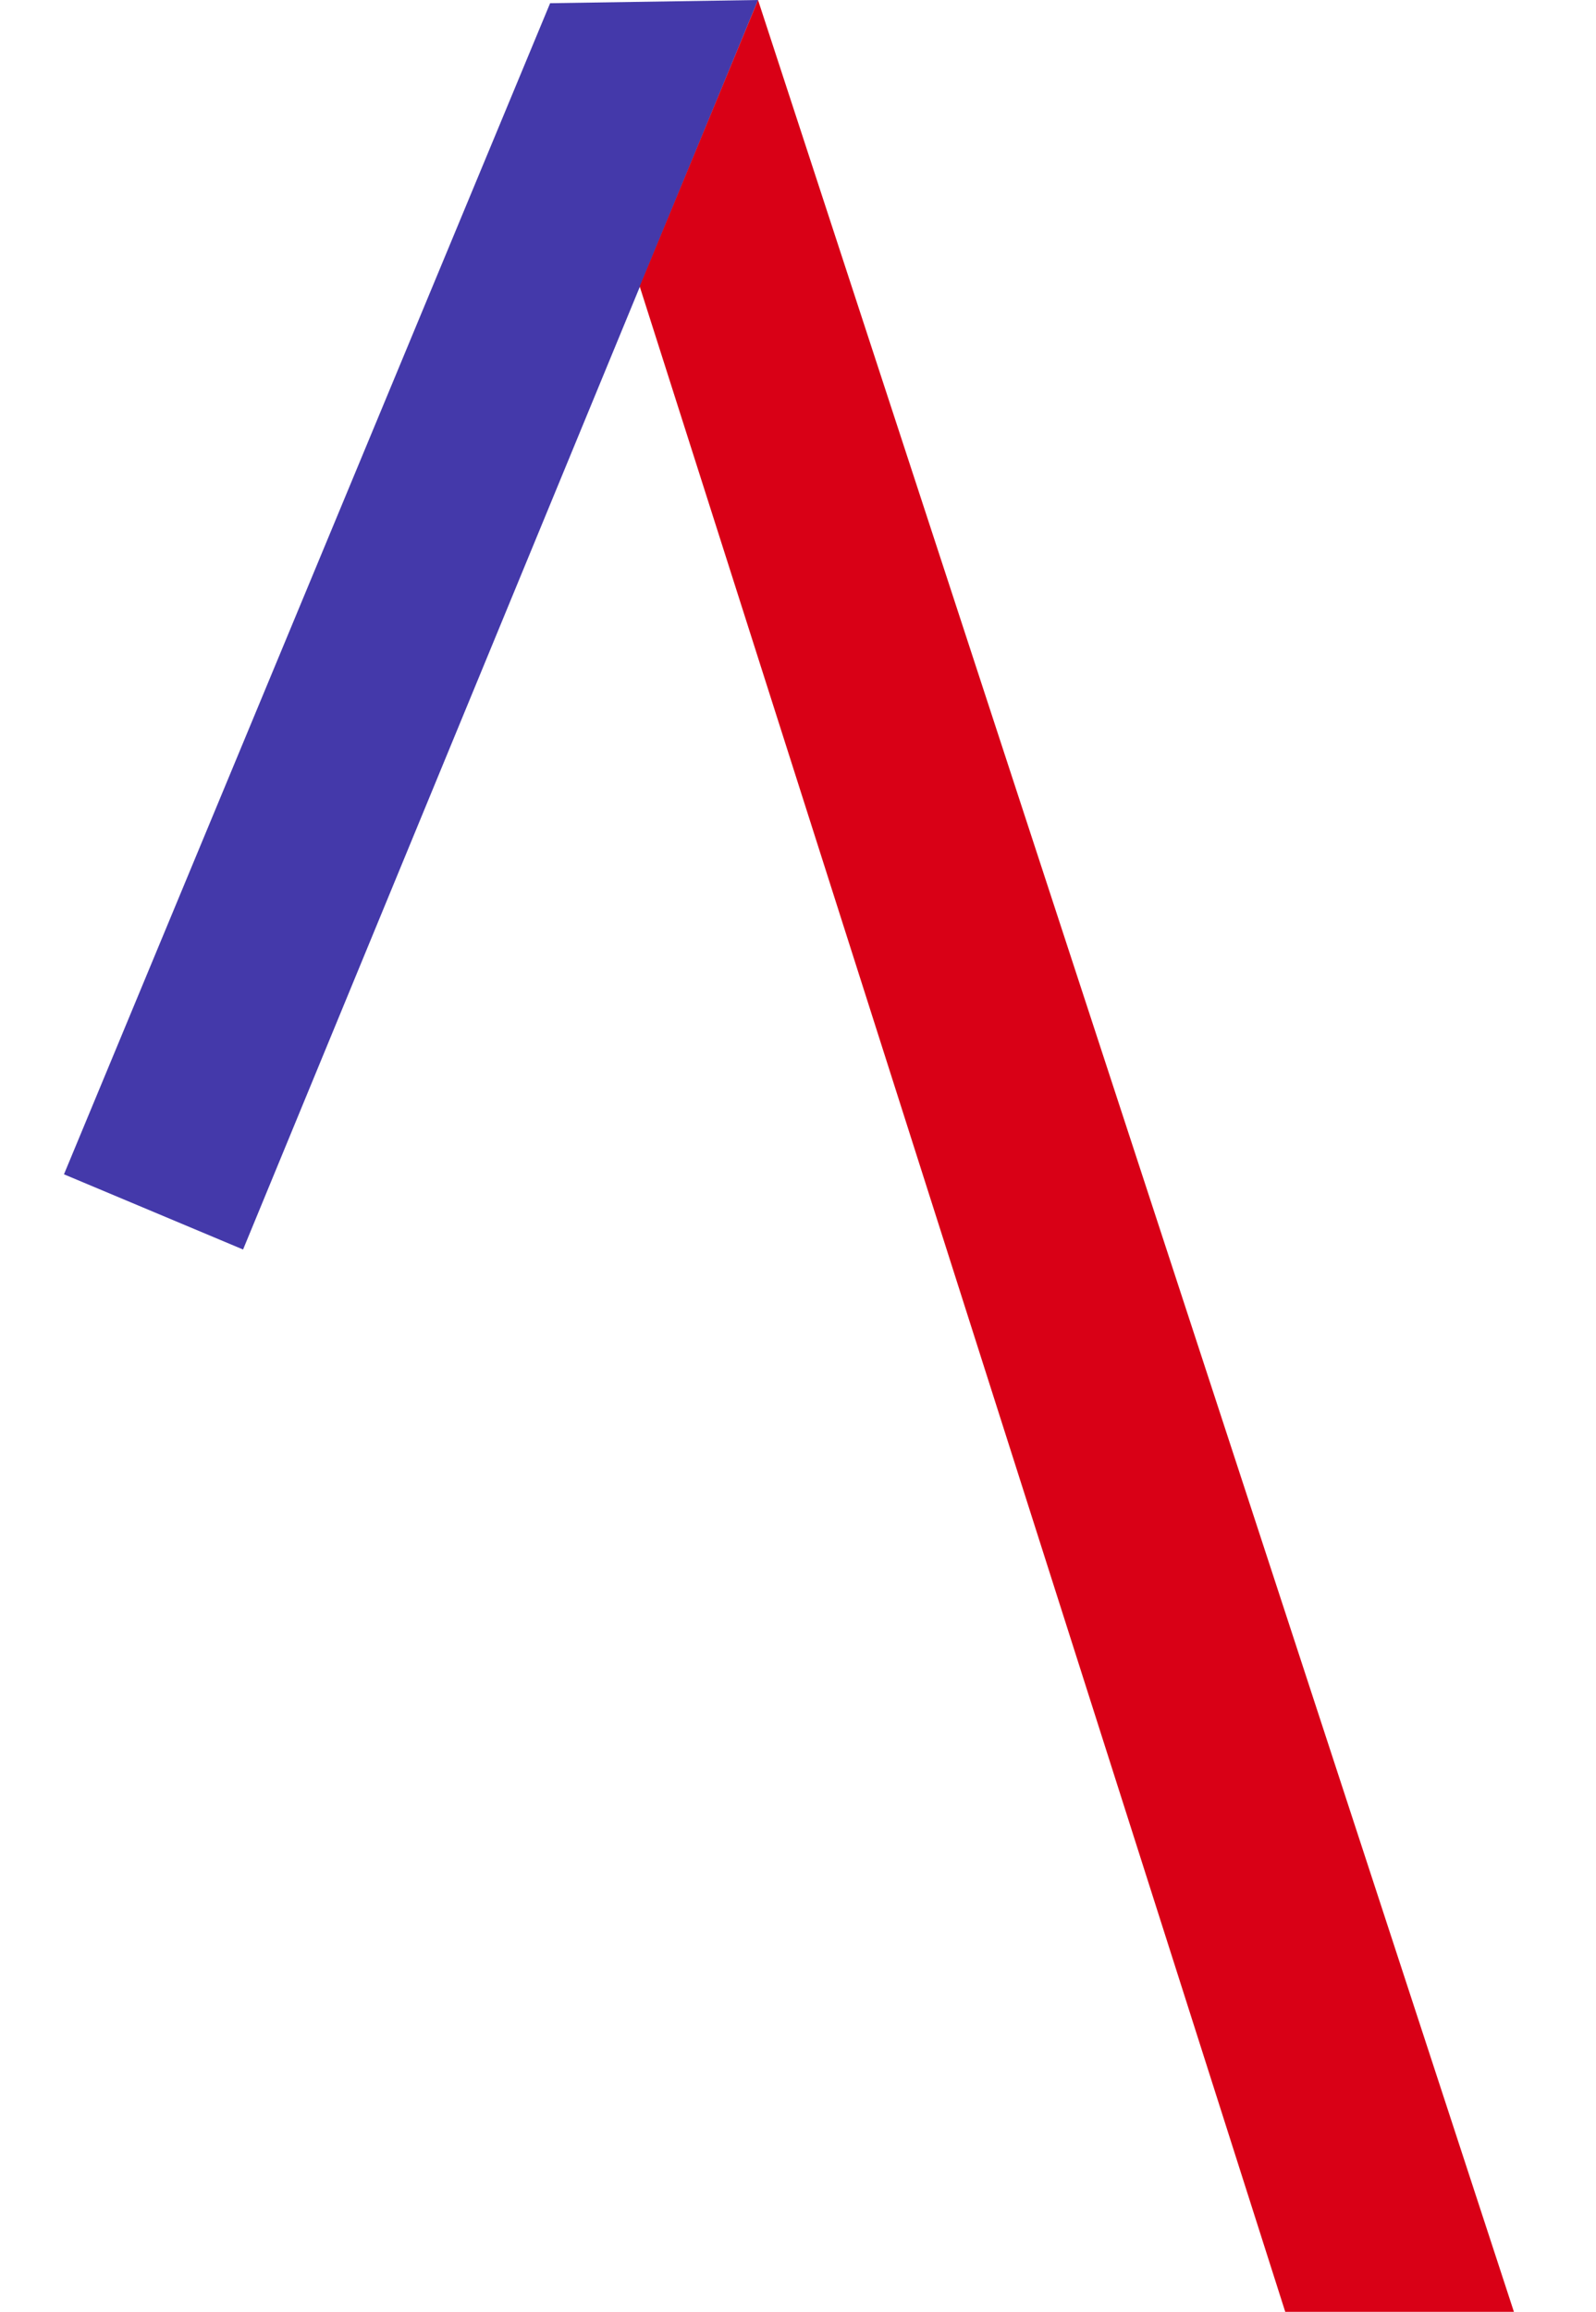 <svg xmlns:cc="http://creativecommons.org/ns#" xmlns:dc="http://purl.org/dc/elements/1.1/" xmlns:inkscape="http://www.inkscape.org/namespaces/inkscape" xmlns:rdf="http://www.w3.org/1999/02/22-rdf-syntax-ns#" xmlns:sodipodi="http://sodipodi.sourceforge.net/DTD/sodipodi-0.dtd" xmlns:svg="http://www.w3.org/2000/svg" xmlns="http://www.w3.org/2000/svg" xmlns:xlink="http://www.w3.org/1999/xlink" id="svg833" x="0px" y="0px" viewBox="0 0 99.8 144.5" style="enable-background:new 0 0 99.8 144.5;" xml:space="preserve"><style type="text/css">	.st0{fill:#4439AA;}	.st1{fill:#D90016;}</style><g id="g979">	<path id="path1494" class="st0" d="M47.4,0l-13,0.2L4,73.4l11.2,4.7L47.4,0z"></path>	<path id="path1496" class="st1" d="M47.4,0L40,17.9l40.4,126.7h14.3L47.4,0z"></path></g></svg>